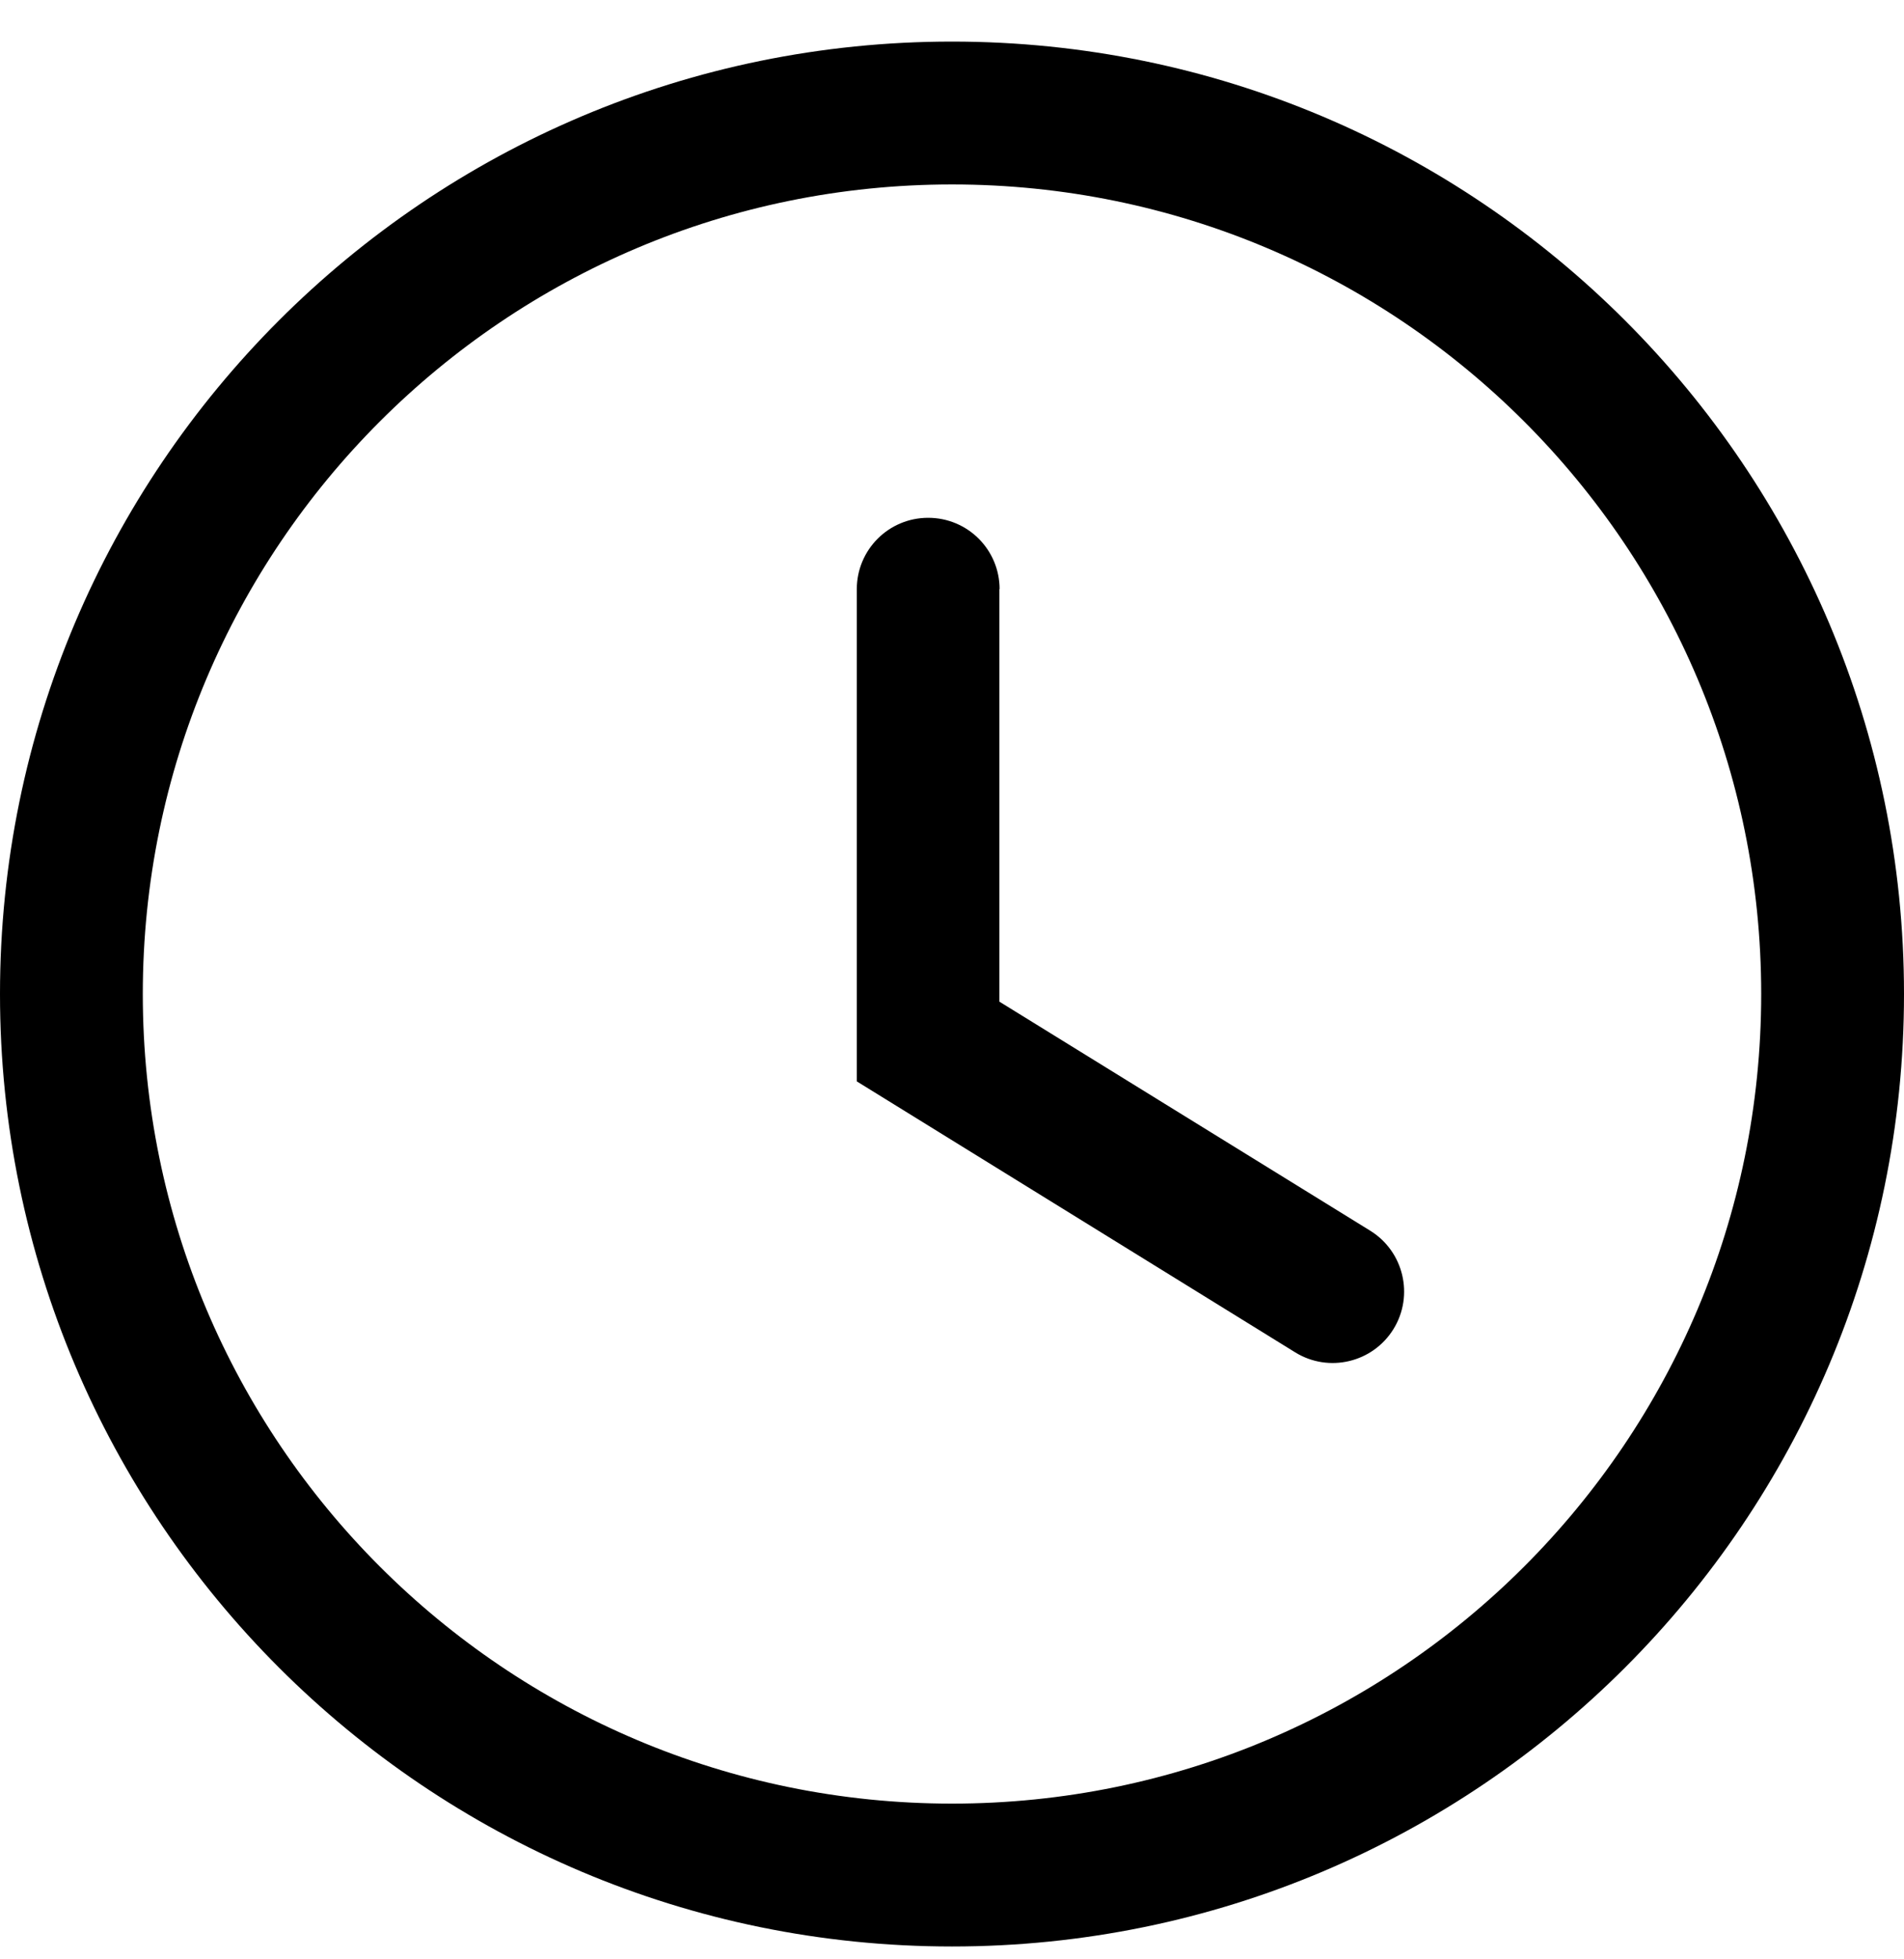 <svg width="35" height="36" viewBox="0 0 35 36" fill="none" xmlns="http://www.w3.org/2000/svg">
<g clip-path="url(#clip0_1433_7551)">
<path d="M18.375 10.826C18.375 10.1 17.789 9.514 17.062 9.514C16.336 9.514 15.75 10.1 15.75 10.826V19.869L23.809 24.848C24.426 25.229 25.235 25.036 25.616 24.419C25.996 23.802 25.804 22.993 25.187 22.612L18.371 18.404V10.822L18.375 10.826Z" fill="black"/>
<path fill-rule="evenodd" clip-rule="evenodd" d="M35 18.264C35 27.928 27.164 35.764 17.5 35.764C7.836 35.764 0 27.928 0 18.264C0 8.599 7.836 0.764 17.5 0.764C27.164 0.764 35 8.599 35 18.264ZM32.375 18.264C32.375 26.48 25.716 33.139 17.5 33.139C9.284 33.139 2.625 26.48 2.625 18.264C2.625 10.047 9.284 3.389 17.5 3.389C25.716 3.389 32.375 10.047 32.375 18.264Z" fill="black"/>
</g>
<defs>
<clipPath id="clip0_1433_7551">
<rect width="35" height="35" fill="white" transform="translate(0 0.764)"/>
</clipPath>
</defs>
</svg>
